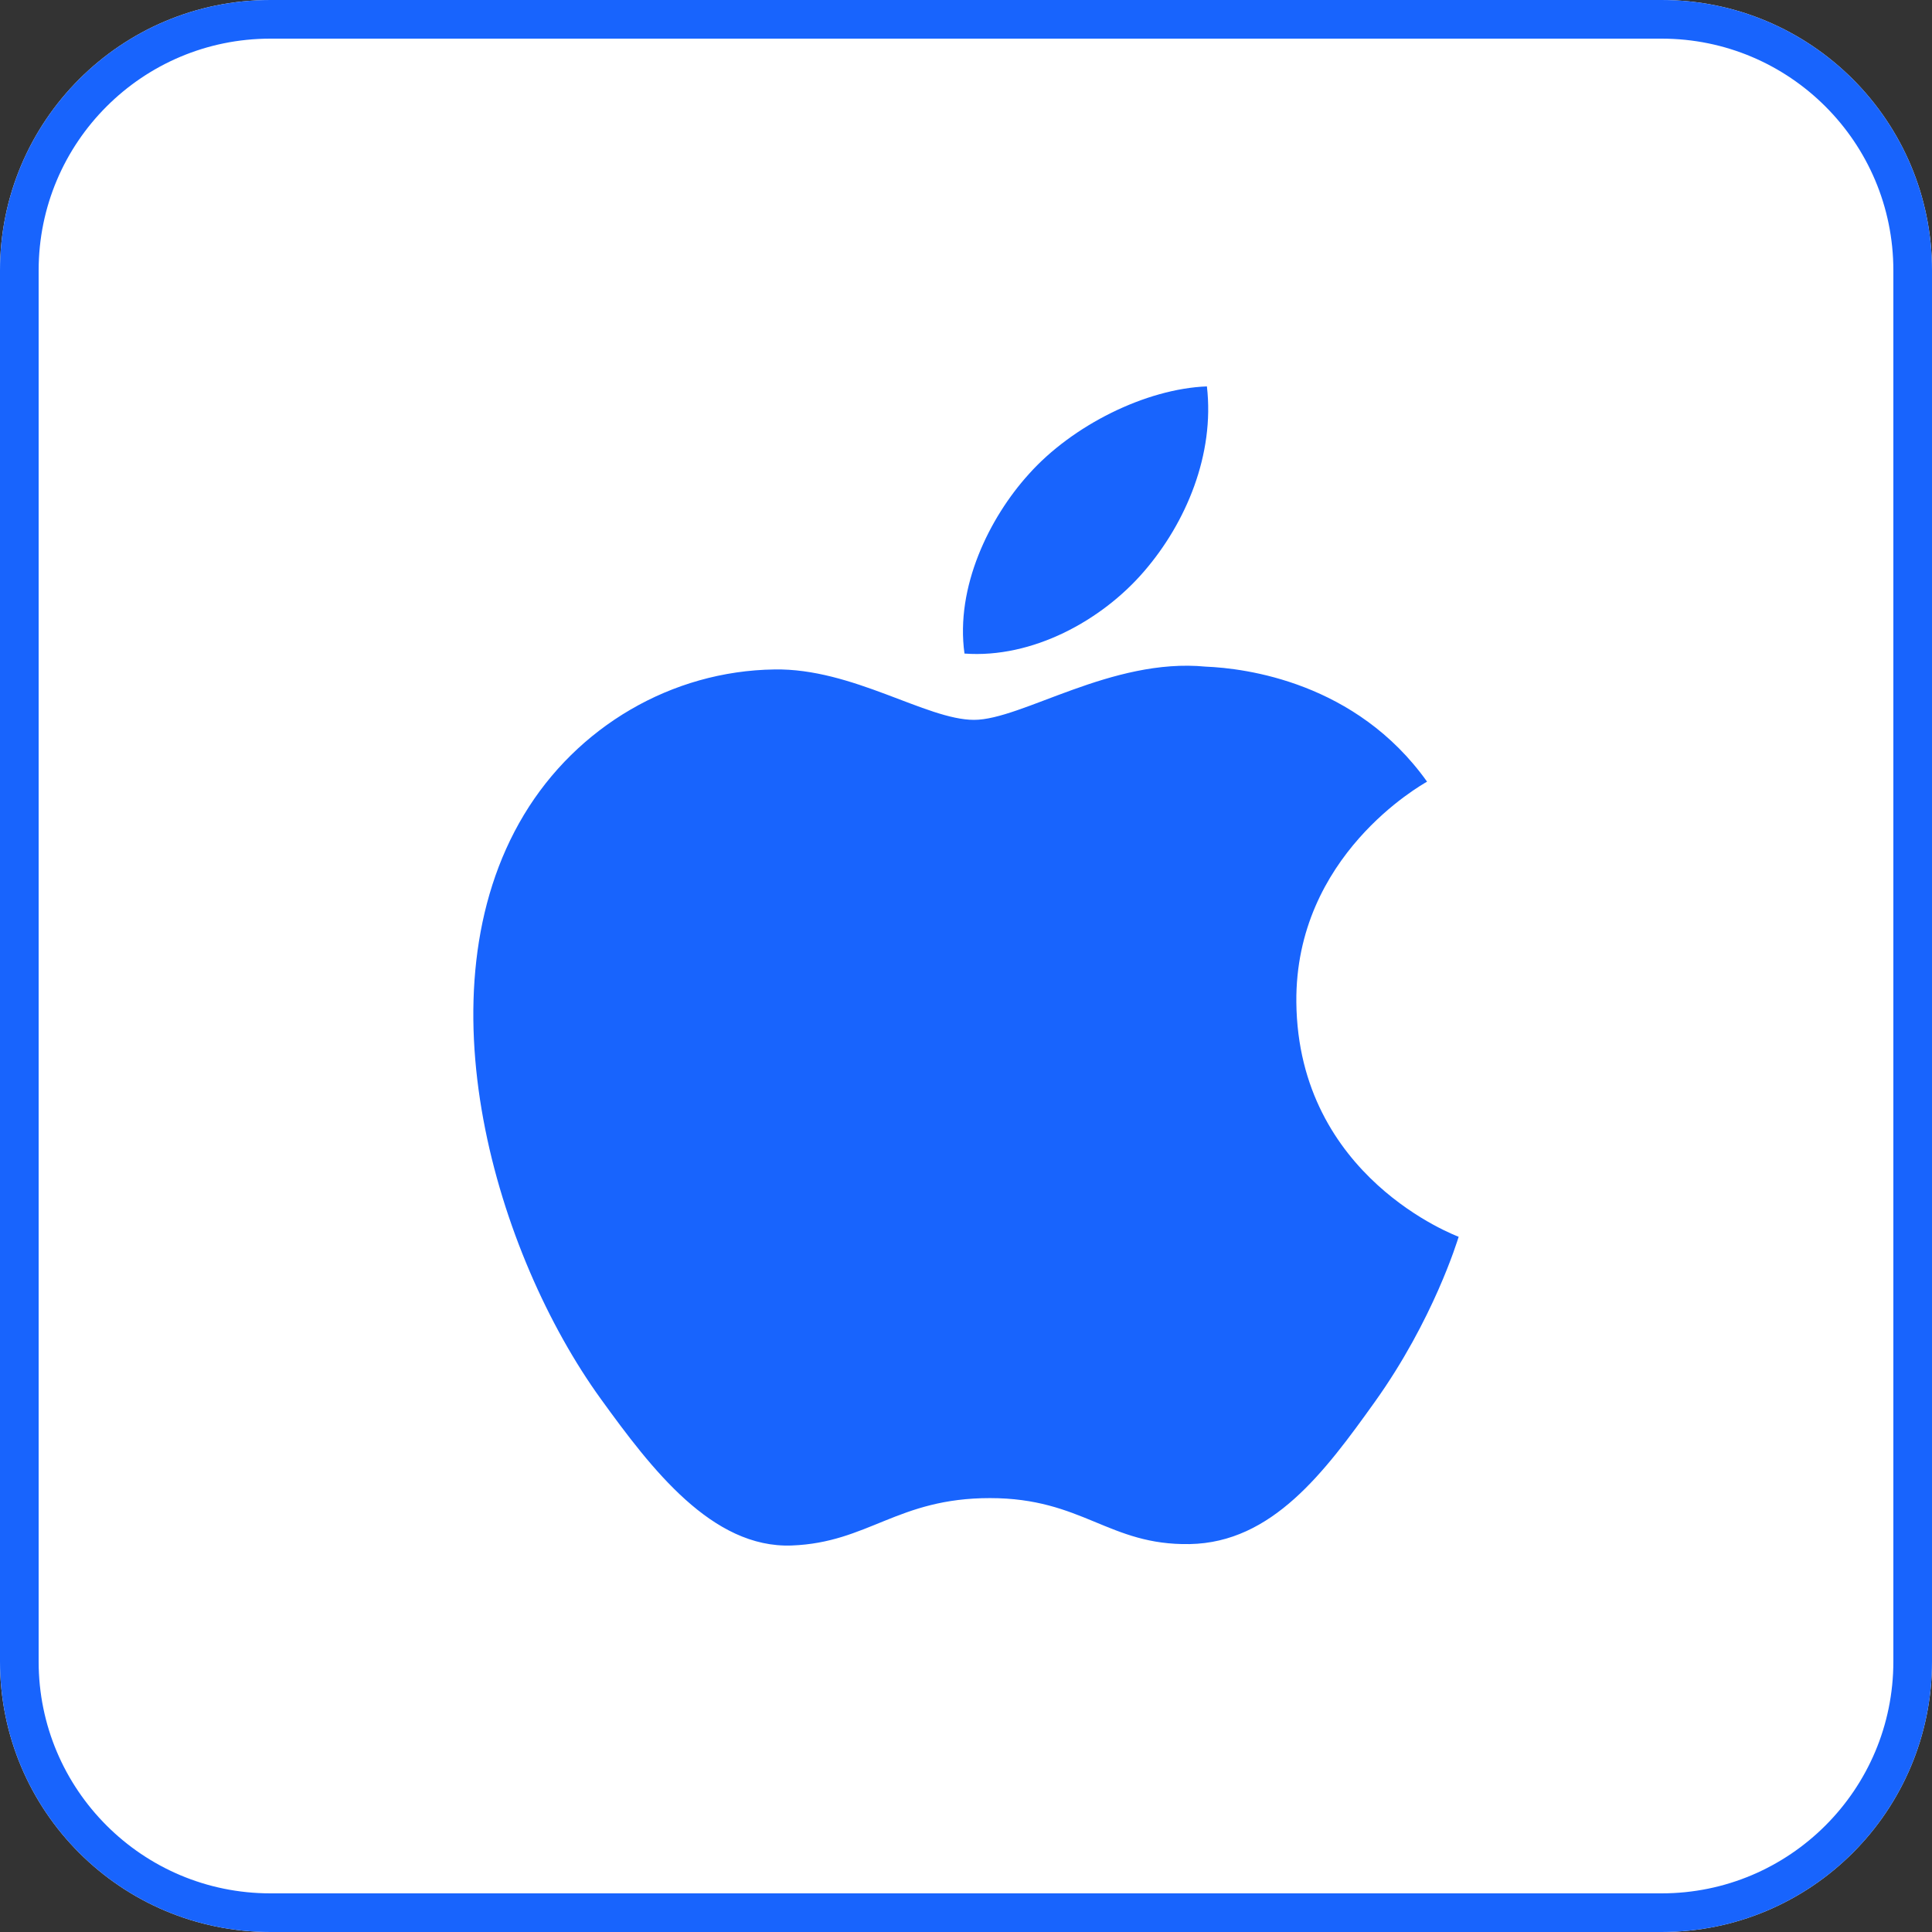 <svg xmlns="http://www.w3.org/2000/svg" xmlns:xlink="http://www.w3.org/1999/xlink" width="100" viewBox="0 0 75 75" height="100" preserveAspectRatio="xMidYMid meet"><rect x="0" y="0" width="75" height="75" fill="#333333" stroke="none"/><defs><clipPath id="bd62ce3819"><path d="M 10.5 0 L 64.5 0 C 70.301 0 75 4.699 75 10.5 L 75 64.5 C 75 70.301 70.301 75 64.5 75 L 10.5 75 C 4.699 75 0 70.301 0 64.5 L 0 10.5 C 0 4.699 4.699 0 10.5 0 Z M 10.5 0 " clip-rule="nonzero"></path></clipPath></defs><g clip-path="url(#bd62ce3819)"><rect x="-7.5" width="90" fill="#ffffff" y="-7.5" height="90" fill-opacity="1"></rect><path stroke-linecap="butt" transform="matrix(0.75, 0, 0, 0.75, 0, -0)" fill="none" stroke-linejoin="miter" d="M 14 0 L 86 0 C 93.734 0 100 6.266 100 14 L 100 86 C 100 93.734 93.734 100 86 100 L 14 100 C 6.266 100 -0 93.734 -0 86 L -0 14 C -0 6.266 6.266 0 14 0 Z M 14 0 " stroke="#1864fd" stroke-width="4" stroke-opacity="1" stroke-miterlimit="4"></path></g><path fill="#1864fd" d="M 44.41 22.184 C 46.051 20.285 47.156 17.633 46.852 15 C 44.488 15.09 41.629 16.508 39.934 18.41 C 38.41 20.094 37.082 22.785 37.441 25.371 C 40.078 25.566 42.77 24.09 44.41 22.184 M 50.324 38.906 C 50.391 45.715 56.559 47.98 56.625 48.012 C 56.574 48.172 55.641 51.242 53.375 54.414 C 51.418 57.152 49.387 59.883 46.184 59.941 C 43.039 59.996 42.027 58.156 38.43 58.156 C 34.836 58.156 33.711 59.883 30.734 59.996 C 27.645 60.109 25.293 57.031 23.32 54.301 C 19.281 48.715 16.199 38.512 20.34 31.629 C 22.398 28.211 26.07 26.043 30.062 25.988 C 33.094 25.934 35.961 27.945 37.812 27.945 C 39.668 27.945 43.148 25.523 46.809 25.879 C 48.34 25.941 52.641 26.473 55.398 30.344 C 55.176 30.477 50.27 33.215 50.324 38.906 " fill-opacity="1" fill-rule="evenodd"></path></svg>